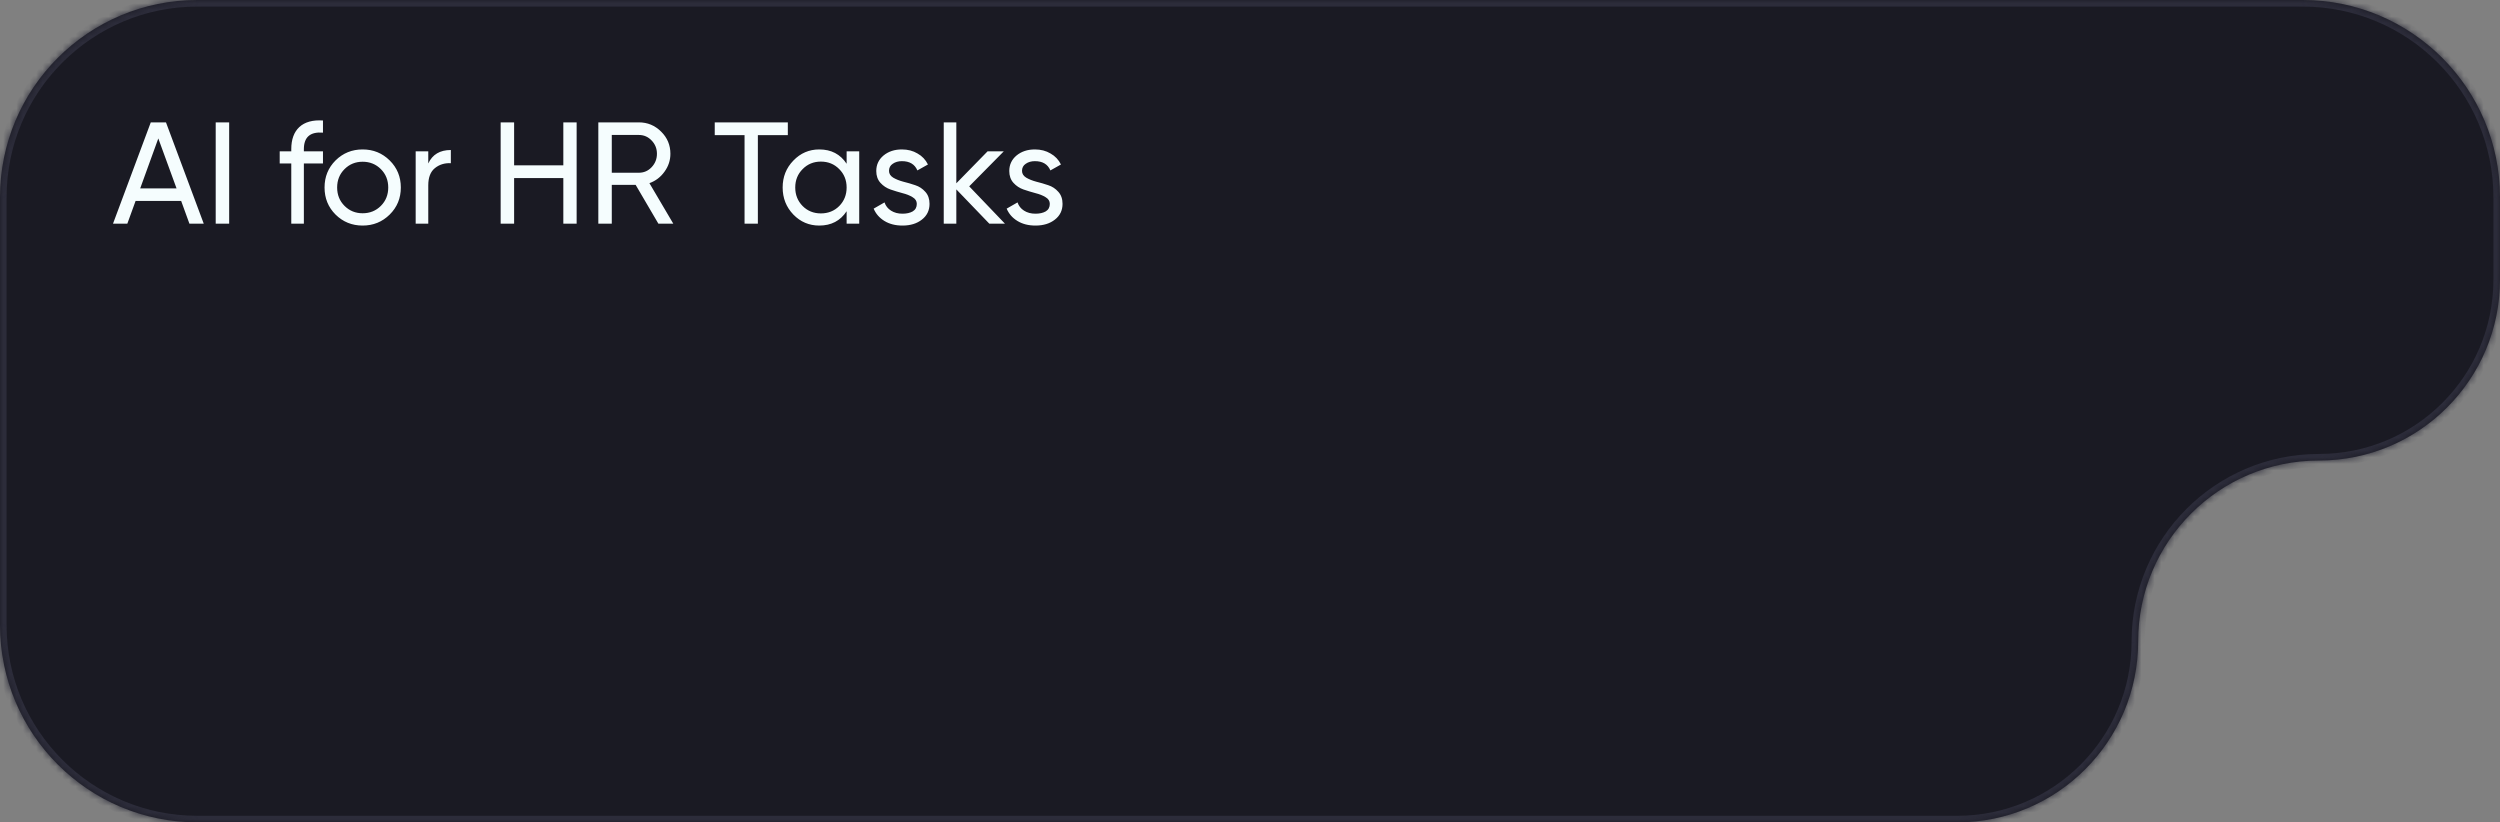 <?xml version="1.0" encoding="UTF-8"?> <svg xmlns="http://www.w3.org/2000/svg" width="380" height="125" viewBox="0 0 380 125" fill="none"><rect x="0" y="0" width="380" height="125" fill="#808080" stroke="none"/><g data-figma-bg-blur-radius="4"><mask id="path-1-inside-1_193_26" fill="white"><path d="M350 0C366.569 0 380 13.431 380 30V42.5C380 57.688 367.688 70 352.5 70V70C337.312 70 325 82.312 325 97.5V97.5C325 112.688 312.688 125 297.5 125H30C13.431 125 0 111.569 0 95V30C6.44299e-07 13.431 13.431 0 30 0H350Z"></path></mask><path d="M350 0C366.569 0 380 13.431 380 30V42.5C380 57.688 367.688 70 352.5 70V70C337.312 70 325 82.312 325 97.5V97.5C325 112.688 312.688 125 297.5 125H30C13.431 125 0 111.569 0 95V30C6.44299e-07 13.431 13.431 0 30 0H350Z" fill="#1A1A23"></path><path d="M0 30L-1 30V30H0ZM350 0V1C366.016 1 379 13.984 379 30H380H381C381 12.879 367.121 -1 350 -1V0ZM380 30H379V42.5H380H381V30H380ZM297.5 125V124H30V125V126H297.5V125ZM30 125V124C13.984 124 1 111.016 1 95H0H-1C-1 112.121 12.879 126 30 126V125ZM0 95H1V30H0H-1V95H0ZM0 30L1 30C1 13.984 13.984 1 30 1V0V-1C12.879 -1 -1 12.879 -1 30L0 30ZM30 0V1H350V0V-1H30V0ZM325 97.5H324C324 112.136 312.136 124 297.5 124V125V126C313.24 126 326 113.24 326 97.5H325ZM352.5 70V69C336.76 69 324 81.76 324 97.5H325H326C326 82.865 337.864 71 352.5 71V70ZM380 42.5H379C379 57.136 367.136 69 352.5 69V70V71C368.24 71 381 58.24 381 42.5H380Z" fill="#2C2C3A" mask="url(#path-1-inside-1_193_26)"></path></g><path d="M28.792 34L27.538 30.546H20.608L19.354 34H17.176L22.918 18.6H25.228L30.97 34H28.792ZM21.312 28.632H26.834L24.062 21.042L21.312 28.632ZM32.787 18.6H34.833V34H32.787V18.6ZM49.092 20.162C47.156 20.001 46.188 20.837 46.188 22.67V23H49.092V24.848H46.188V34H44.274V24.848H42.514V23H44.274V22.67C44.274 21.189 44.685 20.067 45.506 19.304C46.342 18.541 47.538 18.211 49.092 18.314V20.162ZM59.232 32.614C58.103 33.729 56.731 34.286 55.118 34.286C53.505 34.286 52.133 33.729 51.004 32.614C49.889 31.499 49.332 30.128 49.332 28.5C49.332 26.872 49.889 25.501 51.004 24.386C52.133 23.271 53.505 22.714 55.118 22.714C56.731 22.714 58.103 23.271 59.232 24.386C60.361 25.501 60.926 26.872 60.926 28.5C60.926 30.128 60.361 31.499 59.232 32.614ZM55.118 32.416C56.218 32.416 57.142 32.042 57.89 31.294C58.638 30.546 59.012 29.615 59.012 28.5C59.012 27.385 58.638 26.454 57.89 25.706C57.142 24.958 56.218 24.584 55.118 24.584C54.033 24.584 53.116 24.958 52.368 25.706C51.62 26.454 51.246 27.385 51.246 28.5C51.246 29.615 51.62 30.546 52.368 31.294C53.116 32.042 54.033 32.416 55.118 32.416ZM65.097 24.848C65.727 23.484 66.871 22.802 68.528 22.802V24.804C67.59 24.76 66.783 25.009 66.109 25.552C65.434 26.095 65.097 26.967 65.097 28.17V34H63.182V23H65.097V24.848ZM85.625 18.6H87.649V34H85.625V27.07H78.145V34H76.099V18.6H78.145V25.134H85.625V18.6ZM100.075 34L96.621 28.104H92.991V34H90.945V18.6H97.105C98.425 18.6 99.554 19.069 100.493 20.008C101.432 20.932 101.901 22.054 101.901 23.374C101.901 24.371 101.6 25.281 100.999 26.102C100.412 26.923 99.65 27.503 98.711 27.84L102.341 34H100.075ZM92.991 20.514V26.256H97.105C97.868 26.256 98.513 25.977 99.041 25.42C99.584 24.848 99.855 24.166 99.855 23.374C99.855 22.582 99.584 21.907 99.041 21.35C98.513 20.793 97.868 20.514 97.105 20.514H92.991ZM119.75 18.6V20.536H115.196V34H113.172V20.536H108.64V18.6H119.75ZM128.687 23H130.601V34H128.687V32.108C127.734 33.56 126.348 34.286 124.529 34.286C122.989 34.286 121.676 33.729 120.591 32.614C119.506 31.485 118.963 30.113 118.963 28.5C118.963 26.887 119.506 25.523 120.591 24.408C121.676 23.279 122.989 22.714 124.529 22.714C126.348 22.714 127.734 23.44 128.687 24.892V23ZM124.771 32.438C125.886 32.438 126.817 32.064 127.565 31.316C128.313 30.553 128.687 29.615 128.687 28.5C128.687 27.385 128.313 26.454 127.565 25.706C126.817 24.943 125.886 24.562 124.771 24.562C123.671 24.562 122.747 24.943 121.999 25.706C121.251 26.454 120.877 27.385 120.877 28.5C120.877 29.615 121.251 30.553 121.999 31.316C122.747 32.064 123.671 32.438 124.771 32.438ZM135.129 25.97C135.129 26.395 135.342 26.74 135.767 27.004C136.193 27.253 136.706 27.459 137.307 27.62C137.909 27.767 138.51 27.943 139.111 28.148C139.713 28.339 140.226 28.676 140.651 29.16C141.077 29.629 141.289 30.238 141.289 30.986C141.289 31.983 140.901 32.783 140.123 33.384C139.361 33.985 138.378 34.286 137.175 34.286C136.105 34.286 135.188 34.051 134.425 33.582C133.663 33.113 133.12 32.489 132.797 31.712L134.447 30.766C134.623 31.294 134.953 31.712 135.437 32.02C135.921 32.328 136.501 32.482 137.175 32.482C137.806 32.482 138.327 32.365 138.737 32.13C139.148 31.881 139.353 31.499 139.353 30.986C139.353 30.561 139.141 30.223 138.715 29.974C138.29 29.71 137.777 29.505 137.175 29.358C136.574 29.197 135.973 29.013 135.371 28.808C134.77 28.603 134.257 28.265 133.831 27.796C133.406 27.327 133.193 26.725 133.193 25.992C133.193 25.039 133.56 24.254 134.293 23.638C135.041 23.022 135.973 22.714 137.087 22.714C137.982 22.714 138.774 22.919 139.463 23.33C140.167 23.726 140.695 24.283 141.047 25.002L139.441 25.904C139.045 24.965 138.261 24.496 137.087 24.496C136.545 24.496 136.083 24.628 135.701 24.892C135.32 25.141 135.129 25.501 135.129 25.97ZM152.754 34H150.378L145.362 28.786V34H143.448V18.6H145.362V27.862L150.114 23H152.578L147.32 28.324L152.754 34ZM155.346 25.97C155.346 26.395 155.559 26.74 155.984 27.004C156.409 27.253 156.923 27.459 157.524 27.62C158.125 27.767 158.727 27.943 159.328 28.148C159.929 28.339 160.443 28.676 160.868 29.16C161.293 29.629 161.506 30.238 161.506 30.986C161.506 31.983 161.117 32.783 160.34 33.384C159.577 33.985 158.595 34.286 157.392 34.286C156.321 34.286 155.405 34.051 154.642 33.582C153.879 33.113 153.337 32.489 153.014 31.712L154.664 30.766C154.84 31.294 155.17 31.712 155.654 32.02C156.138 32.328 156.717 32.482 157.392 32.482C158.023 32.482 158.543 32.365 158.954 32.13C159.365 31.881 159.57 31.499 159.57 30.986C159.57 30.561 159.357 30.223 158.932 29.974C158.507 29.71 157.993 29.505 157.392 29.358C156.791 29.197 156.189 29.013 155.588 28.808C154.987 28.603 154.473 28.265 154.048 27.796C153.623 27.327 153.41 26.725 153.41 25.992C153.41 25.039 153.777 24.254 154.51 23.638C155.258 23.022 156.189 22.714 157.304 22.714C158.199 22.714 158.991 22.919 159.68 23.33C160.384 23.726 160.912 24.283 161.264 25.002L159.658 25.904C159.262 24.965 158.477 24.496 157.304 24.496C156.761 24.496 156.299 24.628 155.918 24.892C155.537 25.141 155.346 25.501 155.346 25.97Z" fill="#F5FDFE"></path><defs><clipPath id="bgblur_0_193_26_clip_path" transform="translate(4 4)"><path d="M350 0C366.569 0 380 13.431 380 30V42.5C380 57.688 367.688 70 352.5 70V70C337.312 70 325 82.312 325 97.5V97.5C325 112.688 312.688 125 297.5 125H30C13.431 125 0 111.569 0 95V30C6.44299e-07 13.431 13.431 0 30 0H350Z"></path></clipPath></defs></svg> 